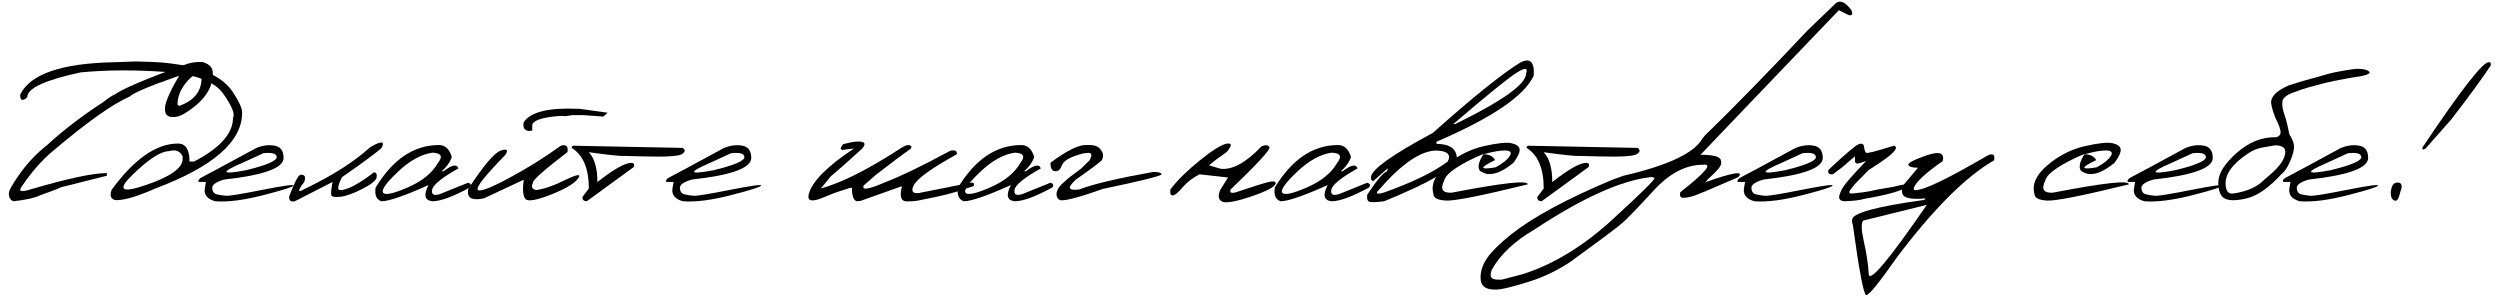 <?xml version="1.0" encoding="UTF-8"?>
<!DOCTYPE svg PUBLIC "-//W3C//DTD SVG 1.1//EN" "http://www.w3.org/Graphics/SVG/1.1/DTD/svg11.dtd">
<!-- Creator: CorelDRAW -->
<svg xmlns="http://www.w3.org/2000/svg" xml:space="preserve" width="592px" height="70px" version="1.1" style="shape-rendering:geometricPrecision; text-rendering:geometricPrecision; image-rendering:optimizeQuality; fill-rule:evenodd; clip-rule:evenodd"
viewBox="0 0 625.985 74.547"
 xmlns:xlink="http://www.w3.org/1999/xlink"
 xmlns:xodm="http://www.corel.com/coreldraw/odm/2003">
 <defs>
  <style type="text/css">
   <![CDATA[
    .fil0 {fill:black;fill-rule:nonzero}
   ]]>
  </style>
 </defs>
 <g id="Слой_x0020_1">
  <path class="fil0" d="M43.907 16.476c1.623,-0.65 3.257,-0.936 4.919,-0.841 1.795,0.506 2.664,1.481 2.607,2.942 0,3.84 -2.435,7.221 -7.307,10.153 -1.079,0.64 -2.149,0.888 -3.218,0.754 -1.061,-0.124 -1.576,-0.812 -1.538,-2.044 -0.038,-0.783 0.334,-2.034 1.118,-3.744 0.783,-1.719 1.595,-3.199 2.435,-4.451l-0.392 0c-7.067,2.465 -11.079,4.165 -12.034,5.091 -4.365,1.901 -10.879,6.533 -19.551,13.878 -2.655,2.226 -5.215,5.158 -7.699,8.816 -0.936,1.27 -0.124,1.49 2.436,0.669 9.217,-2.703 15.559,-4.05 19.026,-4.05l0 0.668 -11.586 2.913 -1.117 0.526 -0.812 0.286c-1.213,0.459 -2.311,0.86 -3.305,1.204 -1.232,0.63 -3.457,1.136 -6.686,1.509 -0.802,-0.23 -1.203,-0.907 -1.203,-2.044 0,-0.669 0.955,-2.35 2.865,-5.024 1.911,-2.674 4.193,-5.062 6.848,-7.154 4.041,-3.725 8.778,-7.345 14.184,-10.85 1.232,-0.993 2.178,-1.605 2.827,-1.853 1.767,-1.337 7.498,-3.792 17.183,-7.354zm4.699 3.104c-0.707,-1.328 -1.901,-1.041 -3.572,0.85 -1.662,1.901 -2.503,3.868 -2.503,5.922l0.392 0.362c3.792,-1.308 5.683,-3.686 5.683,-7.134z"/>
  <path id="_1" class="fil0" d="M36.352 15.635l2.521 0.143 2.121 0.249 2.158 0.305c1.232,0.23 2.799,0.583 4.7,1.07 4.049,1.318 6.895,3.219 8.548,5.693 1.652,2.473 2.464,4.25 2.426,5.329 0,7.259 -7.278,13.62 -21.825,19.084 -4.46,1.976 -7.765,2.97 -9.914,2.97 -1.337,-0.134 -1.729,-1.003 -1.175,-2.608 5.693,-7.774 11.271,-11.671 16.734,-11.671 1.939,0 2.913,1.519 2.913,4.537l1.146 0c6.552,-3.41 9.819,-7.087 9.819,-11.023 0.563,-0.916 -0.248,-2.932 -2.445,-6.065 -2.187,-3.123 -7.068,-4.957 -14.633,-5.511 -7.564,-0.544 -14.661,-0.515 -21.28,0.106 -9.025,1.919 -13.543,4.011 -13.543,6.294 -1.194,1.079 -1.786,0.85 -1.767,-0.678 2.521,-5.186 10.41,-7.909 23.677,-8.167l5.597 -0.2 4.222 0.143zm-5.082 28.358c-4.03,3.906 -2.951,4.804 3.248,2.683 6.208,-2.11 9.303,-4.307 9.303,-6.58l0 -0.65c-0.63,-1.375 -1.786,-1.814 -3.467,-1.318 -2.016,0 -5.043,1.958 -9.084,5.865z"/>
  <path id="_2" class="fil0" d="M62.293 37.374c1.585,-0.688 3.142,-0.908 4.67,-0.65 1.528,0.249 2.302,1.28 2.321,3.085 0,2.56 -4.976,4.375 -14.938,5.463 -2.091,0.593 -3.114,1.319 -3.066,2.178 0.048,0.86 0.43,1.375 1.146,1.557 0.717,0.172 1.481,0.296 2.293,0.363 0.812,0.067 3.877,-0.43 9.197,-1.49 5.311,-1.051 7.938,-1.414 7.871,-1.089 -0.067,0.325 -2.579,1.127 -7.555,2.407 -4.967,1.28 -9.036,1.796 -12.207,1.557 -2.13,-0.602 -2.98,-1.805 -2.55,-3.61l0.22 -1.261 -1.872 0c-0.153,-0.449 0.172,-0.86 0.964,-1.242 0.793,-0.382 5.292,-2.808 13.506,-7.268zm-3.276 3.639c-5.807,2.483 -5.521,3.113 0.84,1.9 5.129,-1.261 7.689,-2.359 7.689,-3.266 0,-0.917 -1.118,-1.251 -3.352,-1.012l-5.177 2.378z"/>
  <path id="_3" class="fil0" d="M91.147 37.097c2.818,-1.624 3.763,-1.557 2.846,0.2 -1.098,1.041 -4.422,3.505 -9.981,7.383 -0.64,1.213 -0.955,2.14 -0.955,2.789 0,0.64 0.841,0.64 2.531,0 1.691,-0.649 3.859,-1.986 6.504,-4.021 0.564,0.077 0.784,0.497 0.66,1.27 -0.124,0.784 -1.328,1.748 -3.611,2.914 -2.282,1.165 -4.126,1.834 -5.539,1.986 -1.404,0.163 -2.169,0.019 -2.293,-0.42 -0.124,-0.439 -0.019,-1.538 0.325,-3.314l-9.522 4.871c-1.023,0.219 -1.5,-0.182 -1.424,-1.204 1.347,-3.562 2.293,-5.396 2.856,-5.482 1.098,-0.076 1.414,0.525 0.946,1.815 -1.691,2.216 -1.691,2.827 0,1.815 7.02,-3.353 12.569,-6.887 16.657,-10.602z"/>
  <path id="_4" class="fil0" d="M108.072 36.59c1.767,-0.162 2.98,0.831 3.639,3 -0.487,1.375 -1.337,2.569 -2.55,3.581l0.477 0c2.13,-1.624 3.372,-1.853 3.725,-0.697 -4.164,2.33 -6.361,4.117 -6.609,5.358 -0.239,1.242 0.42,1.605 1.986,1.098l7.078 -2.855c0.697,0.21 0.85,0.601 0.478,1.184 -4.251,2.331 -7.422,3.496 -9.514,3.496 -1.938,-0.23 -2.254,-1.586 -0.945,-4.088 -6.065,2.722 -10.029,4.088 -11.901,4.088 -1.28,-0.468 -1.757,-1.634 -1.423,-3.496 4.288,-7.001 9.475,-10.554 15.559,-10.669zm-9.962 6.734c-2.99,2.827 -4.222,4.585 -3.725,5.272 0.506,0.688 2.569,0.249 6.199,-1.327 3.629,-1.576 6.16,-3.62 7.602,-6.142 1.338,-1.662 0.889,-2.54 -1.346,-2.626 -2.837,0.391 -5.75,1.996 -8.73,4.823z"/>
  <path id="_5" class="fil0" d="M143.516 27.44l0.42 0 7.059 0.984 -1.07 0.975 -5.005 -0.364 -2.77 0 -1.958 0.287 -0.449 -0.086 -1.26 0.029c-4.518,0.41 -6.677,1.27 -6.495,2.569l0 1.098 -0.917 0.105c-1.089,-0.181 -1.5,-0.926 -1.232,-2.234 1.748,-2.579 6.313,-3.697 13.677,-3.363zm-4.336 9.322c1.346,-0.43 1.92,0.096 1.709,1.567 -6.007,4.603 -8.911,7.192 -8.7,7.746 -0.545,1.012 -0.278,1.624 0.783,1.853 1.977,-0.258 4.345,-1.07 7.096,-2.426 2.751,-1.347 4.002,-1.672 3.763,-0.965 -0.659,1.385 -2.922,2.856 -6.819,4.413 -3.888,1.557 -6.142,1.958 -6.753,1.213 -0.621,-0.745 -0.755,-2.359 -0.42,-4.843l-9.933 4.651c-1.233,0.335 -2.274,0.364 -3.124,0.096 -0.85,-0.267 -1.165,-1.079 -0.935,-2.416 3.858,-5.903 6.59,-9.122 8.194,-9.676 1.605,-0.544 1.987,-0.181 1.146,1.108 -4.957,5.072 -7.287,7.976 -6.972,8.701 0.306,0.726 2.846,-0.181 7.622,-2.722 4.775,-2.55 9.226,-5.32 13.343,-8.3z"/>
  <path id="_6" class="fil0" d="M143.01 36.762l26.925 0.535c0.725,0.497 0.659,1.022 -0.201,1.567 -0.86,0.534 -4.021,0.735 -9.484,0.582l-4.671 -0.114c-1.194,0.076 -4.298,-0.239 -9.322,-0.946 1.442,1.547 2.159,4.059 2.159,7.526 4.088,-3.228 6.944,-4.842 8.586,-4.842 0.678,0.057 0.86,0.411 0.564,1.06l-11.834 8.625c-0.754,-0.019 -1.118,-0.373 -1.098,-1.07l1.623 -2.149c0,-5.024 -1.432,-8.434 -4.307,-10.239 -0.058,-0.468 0.296,-0.649 1.06,-0.535z"/>
  <path id="_7" class="fil0" d="M180.231 37.374c1.585,-0.688 3.142,-0.908 4.67,-0.65 1.528,0.249 2.302,1.28 2.321,3.085 0,2.56 -4.976,4.375 -14.938,5.463 -2.091,0.593 -3.114,1.319 -3.066,2.178 0.048,0.86 0.43,1.375 1.146,1.557 0.717,0.172 1.481,0.296 2.293,0.363 0.811,0.067 3.877,-0.43 9.197,-1.49 5.311,-1.051 7.938,-1.414 7.871,-1.089 -0.067,0.325 -2.579,1.127 -7.555,2.407 -4.967,1.28 -9.036,1.796 -12.207,1.557 -2.13,-0.602 -2.98,-1.805 -2.55,-3.61l0.22 -1.261 -1.872 0c-0.153,-0.449 0.172,-0.86 0.964,-1.242 0.793,-0.382 5.292,-2.808 13.506,-7.268zm-3.276 3.639c-5.807,2.483 -5.521,3.113 0.84,1.9 5.129,-1.261 7.689,-2.359 7.689,-3.266 0,-0.917 -1.118,-1.251 -3.352,-1.012l-5.177 2.378z"/>
  <path id="_8" class="fil0" d="M225.227 37.183c0.897,-0.545 1.566,-0.717 2.025,-0.516 0.458,0.191 0.487,0.506 0.076,0.936 -1.519,1.022 -4.384,3.171 -8.625,6.437l-3.133 2.742c-0.554,1.27 1.214,1.002 5.32,-0.784 4.088,-1.566 9.59,-4.231 16.505,-7.975 1.194,-0.287 1.757,0.01 1.681,0.869 -6.457,3.563 -10.096,6.189 -10.908,7.89 -0.697,1.451 -0.257,2.091 1.309,1.9l12.54 -2.493c1.194,-0.296 1.615,-0.047 1.261,0.755l-1.967 0.621c-2.312,0.917 -5.97,1.843 -10.965,2.798 -1.118,0.296 -2.417,0.44 -3.906,0.43 -1.481,-0.01 -1.882,-1.289 -1.213,-3.849l-10.468 3.725 -0.898 0.086c-0.831,-0.172 -1.251,-1.299 -1.251,-3.391l-0.421 0c-2.33,0.698 -4.193,1.337 -5.587,1.949 -1.385,0.601 -2.445,0.983 -3.162,1.136 -0.716,0.143 -1.222,0.115 -1.509,-0.086 -0.286,-0.21 -0.372,-0.649 -0.238,-1.318 0.802,-3.209 4.603,-7.068 11.413,-11.585l-2.063 0.229c-1.461,0.334 -1.662,-0.115 -0.621,-1.347l2.235 -0.506c2.99,-0.43 3.83,0.124 2.522,1.652 -3.973,3.601 -6.619,5.941 -7.947,7.02l-2.464 3.028c5.301,-1.452 12.12,-4.909 20.459,-10.353z"/>
  <path id="_9" class="fil0" d="M254.94 36.59c1.767,-0.162 2.98,0.831 3.639,3 -0.487,1.375 -1.337,2.569 -2.55,3.581l0.477 0c2.131,-1.624 3.372,-1.853 3.725,-0.697 -4.164,2.33 -6.361,4.117 -6.609,5.358 -0.239,1.242 0.421,1.605 1.987,1.098l7.077 -2.855c0.697,0.21 0.85,0.601 0.478,1.184 -4.251,2.331 -7.421,3.496 -9.513,3.496 -1.939,-0.23 -2.254,-1.586 -0.946,-4.088 -6.065,2.722 -10.029,4.088 -11.9,4.088 -1.28,-0.468 -1.758,-1.634 -1.424,-3.496 4.289,-7.001 9.475,-10.554 15.559,-10.669zm-9.962 6.734c-2.989,2.827 -4.221,4.585 -3.725,5.272 0.507,0.688 2.569,0.249 6.199,-1.327 3.63,-1.576 6.161,-3.62 7.603,-6.142 1.337,-1.662 0.888,-2.54 -1.347,-2.626 -2.837,0.391 -5.75,1.996 -8.73,4.823z"/>
  <path id="_10" class="fil0" d="M271.263 36.581c1.891,-0.124 3.142,0.143 3.754,0.783 0.601,0.64 0.907,1.213 0.917,1.719 0.009,0.507 -0.096,0.936 -0.316,1.299 -0.229,0.363 -2.416,2.016 -6.58,4.938 -1.271,1.194 -1.729,1.949 -1.376,2.254 0.363,0.316 1.137,0.373 2.331,0.182 3.429,-1.318 9.608,-2.789 18.548,-4.394 1.414,0 2.13,0.201 2.13,0.592 0,0.392 -4.947,1.624 -14.833,3.697 -6.562,2.33 -10.21,3.238 -10.926,2.722 -0.717,-0.506 -0.889,-1.29 -0.516,-2.331 0.238,-0.993 2.216,-2.808 5.931,-5.463l2.178 -2.12c0.716,-1.252 0.63,-1.891 -0.249,-1.911 -0.878,-0.019 -2.139,0.287 -3.782,0.917 -1.633,0.621 -2.636,1.414 -2.99,2.379 -0.353,0.955 -0.916,1.404 -1.68,1.337 -0.765,-0.067 -1.137,-0.774 -1.118,-2.14 3.821,-2.856 6.686,-4.336 8.577,-4.46z"/>
  <path id="_11" class="fil0" d="M315.934 36.877c1.079,-0.411 1.738,-0.315 1.958,0.287 0.229,0.611 -3.037,4.154 -9.79,10.62 -0.267,0.783 0.153,1.032 1.261,0.726 4.661,-1.566 7.516,-2.454 8.558,-2.664 1.05,-0.22 1.566,-0.077 1.566,0.429 -0.258,0.879 -2.34,1.978 -6.237,3.286 -3.897,1.318 -6.332,1.738 -7.307,1.261 -0.964,-0.478 -1.098,-1.49 -0.391,-3.038l1.9 -3.018 -7.211 -0.812c-1.757,0.917 -3.161,2.006 -4.231,3.276 -1.06,1.261 -1.881,1.949 -2.445,2.044 -0.573,0.086 -0.793,-0.401 -0.659,-1.49 1.681,-2.234 4.136,-4.67 7.374,-7.287 3.238,-2.617 5.52,-4.04 6.858,-4.269 1.327,-0.22 1.346,0.458 0.038,2.044 -0.726,0.582 -1.576,1.184 -2.541,1.824l-1.987 1.595 2.904 0.859c2.951,0.373 6.409,-1.518 10.382,-5.673z"/>
  <path id="_12" class="fil0" d="M334.826 36.59c1.767,-0.162 2.98,0.831 3.639,3 -0.487,1.375 -1.337,2.569 -2.55,3.581l0.477 0c2.131,-1.624 3.372,-1.853 3.725,-0.697 -4.164,2.33 -6.361,4.117 -6.609,5.358 -0.239,1.242 0.42,1.605 1.987,1.098l7.077 -2.855c0.697,0.21 0.85,0.601 0.478,1.184 -4.251,2.331 -7.422,3.496 -9.513,3.496 -1.939,-0.23 -2.254,-1.586 -0.946,-4.088 -6.065,2.722 -10.029,4.088 -11.901,4.088 -1.279,-0.468 -1.757,-1.634 -1.423,-3.496 4.289,-7.001 9.475,-10.554 15.559,-10.669zm-9.962 6.734c-2.989,2.827 -4.221,4.585 -3.725,5.272 0.506,0.688 2.569,0.249 6.199,-1.327 3.629,-1.576 6.161,-3.62 7.603,-6.142 1.337,-1.662 0.888,-2.54 -1.347,-2.626 -2.837,0.391 -5.75,1.996 -8.73,4.823z"/>
  <path id="_13" class="fil0" d="M381.245 15.721c1.958,-0.993 3.056,-0.43 3.304,1.681l0 1.643c-2.282,5.081 -10.449,10.64 -24.517,16.686l0 0.554c3.438,0 5.148,1.299 5.148,3.887 -0.765,2.35 -6.877,5.884 -18.358,10.583 -2.292,0.296 -3.61,0.306 -3.944,0.028 -0.335,-0.286 -0.44,-0.85 -0.306,-1.709 2.445,-3.696 4.107,-5.654 4.986,-5.874l0.191 -0.783 -3.754 3.324 -0.496 -0.554 0 -0.564c0.238,-1.958 5.444,-5.664 15.606,-11.108 10.21,-9.102 17.584,-15.034 22.14,-17.794zm-16.982 15.559l0.497 0c11.919,-5.826 17.879,-10.086 17.879,-12.789 0.487,-1.404 -0.296,-1.461 -2.359,-0.181 -2.063,1.279 -7.402,5.596 -16.017,12.97zm-18.864 16.705c-0.84,0.888 -0.363,1.079 1.423,0.554 7.278,-2.608 12.627,-5.215 16.037,-7.803 0.898,-1.758 -0.048,-2.675 -2.827,-2.77 -3.955,0 -8.835,3.343 -14.633,10.019z"/>
  <path id="_14" class="fil0" d="M371.98 36.848c3.448,-0.783 5.798,-1.022 7.039,-0.716 1.242,0.306 1.901,0.821 1.968,1.538 0.076,0.716 -0.43,1.833 -1.509,3.343 -2.961,2.445 -5.406,3.342 -7.326,2.684l-1.127 -0.554c-0.707,-0.879 -0.42,-2.321 0.869,-4.337 -1.299,0.516 -2.674,1.156 -4.107,1.901 -3.639,1.92 -5.578,3.534 -5.826,4.843 -1.06,2.129 -0.439,3.142 1.872,3.046 12.952,-2.502 19.351,-3.199 19.198,-2.101 -11.586,2.837 -18.434,4.203 -20.564,4.088 -2.13,-0.115 -3.199,-0.659 -3.219,-1.653 -0.687,-2.406 0.401,-4.823 3.257,-7.258 2.866,-2.436 6.027,-4.04 9.475,-4.824zm-0.114 2.063c1.423,0 2.397,0.487 2.941,1.462 -4.03,1.92 -3.982,2.531 0.144,1.815 1.767,-0.965 2.941,-1.901 3.524,-2.809 0.573,-0.907 0.229,-1.385 -1.051,-1.432 -1.28,-0.038 -3.133,0.277 -5.558,0.964z"/>
  <path id="_15" class="fil0" d="M383.814 36.762l26.925 0.535c0.726,0.497 0.659,1.022 -0.201,1.567 -0.859,0.534 -4.021,0.735 -9.484,0.582l-4.671 -0.114c-1.193,0.076 -4.297,-0.239 -9.321,-0.946 1.442,1.547 2.158,4.059 2.158,7.526 4.088,-3.228 6.944,-4.842 8.587,-4.842 0.678,0.057 0.859,0.411 0.563,1.06l-11.834 8.625c-0.754,-0.019 -1.117,-0.373 -1.098,-1.07l1.624 -2.149c0,-5.024 -1.433,-8.434 -4.308,-10.239 -0.057,-0.468 0.296,-0.649 1.06,-0.535z"/>
  <path id="_16" class="fil0" d="M460.854 0.697c1.098,-0.697 2.369,-0.067 3.801,1.872 0.411,0.984 0.201,1.404 -0.64,1.261l-2.521 -1.261 -23.477 24.508 -11.414 11.949c3.372,0 5.091,0.506 5.148,1.509 0.201,0.64 -0.009,1.318 -0.649,2.044 -0.63,0.726 -1.28,1.394 -1.958,1.987 -0.669,0.601 -1.099,1.06 -1.29,1.375 7.059,-2.502 9.81,-2.923 8.262,-1.261 -6.514,2.837 -10.229,4.403 -11.155,4.699 -0.917,0.296 -1.786,0.469 -2.598,0.507 -0.812,0.038 -1.099,-0.44 -0.85,-1.423 6.37,-4.986 8.281,-7.288 5.702,-6.916 -4.308,0 -8.453,2.159 -12.426,6.495 -3.974,4.327 -6.601,7.049 -7.89,8.186 -1.289,1.127 -5.635,4.374 -13.037,9.751 -3.286,2.178 -6.638,3.811 -10.057,4.91 -3.429,1.089 -5.913,1.757 -7.479,2.015 -1.557,0.248 -2.818,0.153 -3.801,-0.286 -0.975,-0.44 -1.443,-1.424 -1.385,-2.952 0.057,-1.528 0.611,-3.066 1.661,-4.613 1.061,-1.547 3.047,-3.515 5.98,-5.903 5.596,-4.422 14.126,-9.035 25.606,-13.83l2.799 -1.003c11.223,-2.598 17.86,-5.721 19.885,-9.369l0.621 -0.765c7.517,-7.306 16.142,-16.141 25.884,-26.494l7.278 -6.992zm-86.906 69.389c0.372,0.373 1.232,0.516 2.588,0.421l5.435 -1.424c7.698,-2.502 15.196,-7.086 22.483,-13.772 7.288,-6.677 10.793,-10.144 10.535,-10.392 -0.258,-0.248 -0.63,-0.334 -1.089,-0.239 -7.45,0.879 -17.173,5.282 -29.188,13.21 -5.014,2.922 -8.596,6.303 -10.745,10.124 -0.373,1.012 -0.382,1.7 -0.019,2.072z"/>
  <path id="_17" class="fil0" d="M450.443 37.374c1.586,-0.688 3.142,-0.908 4.671,-0.65 1.528,0.249 2.302,1.28 2.32,3.085 0,2.56 -4.975,4.375 -14.938,5.463 -2.091,0.593 -3.113,1.319 -3.065,2.178 0.047,0.86 0.43,1.375 1.146,1.557 0.716,0.172 1.48,0.296 2.292,0.363 0.812,0.067 3.878,-0.43 9.198,-1.49 5.31,-1.051 7.937,-1.414 7.87,-1.089 -0.067,0.325 -2.579,1.127 -7.555,2.407 -4.967,1.28 -9.035,1.796 -12.206,1.557 -2.13,-0.602 -2.98,-1.805 -2.551,-3.61l0.22 -1.261 -1.872 0c-0.153,-0.449 0.172,-0.86 0.965,-1.242 0.792,-0.382 5.291,-2.808 13.505,-7.268zm-3.276 3.639c-5.807,2.483 -5.521,3.113 0.84,1.9 5.13,-1.261 7.689,-2.359 7.689,-3.266 0,-0.917 -1.117,-1.251 -3.352,-1.012l-5.177 2.378z"/>
  <path id="_18" class="fil0" d="M466.48 36.371c0.745,-0.258 1.184,-0.124 1.318,0.42 0.124,0.984 0.324,1.566 0.602,1.748 0.267,0.181 2.569,-0.42 6.895,-1.777 0.612,0.077 0.745,0.43 0.392,1.061 -0.64,0.993 -2.856,2.674 -6.667,5.043l-3.524 3.581 -1.117 1.423c-0.469,0.707 -0.287,1.013 0.544,0.927 0.831,-0.096 1.7,-0.191 2.607,-0.296 0.898,-0.105 2.121,-0.335 3.649,-0.688l4.193 -0.726c2.521,-0.668 3.667,-0.764 3.448,-0.277 -0.564,1.06 -4.222,2.178 -10.974,3.353 -0.984,0.315 -2.684,0.515 -5.091,0.592 -0.803,-0.115 -1.194,-0.459 -1.185,-1.041 0.01,-0.573 0.325,-1.385 0.946,-2.436 0.63,-1.041 2.569,-3.257 5.836,-6.657l-1.423 0.449c-0.936,0.353 -1.395,0.153 -1.376,-0.611l0 -1.041 -3.133 2.693 -2.406 1.815c-0.956,0.153 -1.347,-0.21 -1.175,-1.06 4.346,-4.069 6.896,-6.237 7.641,-6.495z"/>
  <path id="_19" class="fil0" d="M483.576 39.198c3.238,-1.137 4.614,-0.659 4.107,1.423 -4.231,2.951 -6.657,5.177 -7.268,6.686l0 0.621 0.497 0c2.13,0 8.185,-2.923 18.166,-8.759 1.299,-0.563 1.824,-0.143 1.566,1.261 -7.058,4.031 -15.205,12.159 -24.46,24.394 -4.566,6.533 -7.173,9.723 -7.803,9.589 -0.64,-0.143 -1.758,-6.036 -3.362,-17.698l-0.191 -0.65 0 -0.64c0,-1.661 6.055,-3.333 18.156,-5.004l0.449 -0.392c-3.82,0.353 -5.807,-0.105 -5.96,-1.375 -0.172,-0.65 -0.067,-1.318 0.306,-1.987l3.667 -4.365c-1.394,0 -2.206,-0.229 -2.416,-0.697 -0.22,-0.468 1.299,-1.27 4.546,-2.407zm-15.95 16.428c-0.544,0.573 -0.478,2.378 0.191,5.396 0.678,3.019 1.079,5.712 1.203,8.071 0.134,2.359 5.024,-3.457 14.662,-17.44l-1.089 0.277 -14.967 3.696z"/>
  <path id="_20" class="fil0" d="M523.558 36.848c3.448,-0.783 5.797,-1.022 7.039,-0.716 1.242,0.306 1.901,0.821 1.968,1.538 0.076,0.716 -0.43,1.833 -1.509,3.343 -2.961,2.445 -5.406,3.342 -7.326,2.684l-1.127 -0.554c-0.707,-0.879 -0.42,-2.321 0.869,-4.337 -1.299,0.516 -2.674,1.156 -4.107,1.901 -3.639,1.92 -5.578,3.534 -5.826,4.843 -1.061,2.129 -0.44,3.142 1.872,3.046 12.951,-2.502 19.35,-3.199 19.198,-2.101 -11.586,2.837 -18.434,4.203 -20.564,4.088 -2.13,-0.115 -3.2,-0.659 -3.219,-1.653 -0.688,-2.406 0.401,-4.823 3.257,-7.258 2.865,-2.436 6.027,-4.04 9.475,-4.824zm-0.115 2.063c1.423,0 2.398,0.487 2.942,1.462 -4.031,1.92 -3.983,2.531 0.143,1.815 1.767,-0.965 2.942,-1.901 3.525,-2.809 0.573,-0.907 0.229,-1.385 -1.051,-1.432 -1.28,-0.038 -3.133,0.277 -5.559,0.964z"/>
  <path id="_21" class="fil0" d="M548.802 37.374c1.585,-0.688 3.142,-0.908 4.67,-0.65 1.528,0.249 2.302,1.28 2.321,3.085 0,2.56 -4.976,4.375 -14.938,5.463 -2.092,0.593 -3.114,1.319 -3.066,2.178 0.048,0.86 0.43,1.375 1.146,1.557 0.717,0.172 1.481,0.296 2.292,0.363 0.812,0.067 3.878,-0.43 9.198,-1.49 5.311,-1.051 7.937,-1.414 7.871,-1.089 -0.067,0.325 -2.579,1.127 -7.556,2.407 -4.966,1.28 -9.035,1.796 -12.206,1.557 -2.13,-0.602 -2.98,-1.805 -2.55,-3.61l0.219 -1.261 -1.871 0c-0.153,-0.449 0.171,-0.86 0.964,-1.242 0.793,-0.382 5.292,-2.808 13.506,-7.268zm-3.277 3.639c-5.807,2.483 -5.52,3.113 0.841,1.9 5.129,-1.261 7.689,-2.359 7.689,-3.266 0,-0.917 -1.118,-1.251 -3.353,-1.012l-5.177 2.378z"/>
  <path id="_22" class="fil0" d="M594.819 17.775c0.602,0.324 0.669,0.62 0.182,0.878 -0.487,0.268 -1.28,0.478 -2.379,0.65 -1.06,0.143 -2.234,0.344 -3.524,0.582l-2.321 0.449c-1.27,0.249 -2.416,0.506 -3.448,0.784 -1.022,0.286 -2.082,0.563 -3.19,0.859 -1.098,0.287 -2.483,0.755 -4.164,1.395 -1.681,0.64 -2.56,1.394 -2.636,2.254 -0.067,0.859 0.019,1.681 0.267,2.474 0.258,0.792 0.478,1.499 0.659,2.11 0.191,0.621 0.468,1.844 0.84,3.668 0.746,1.155 1.137,2.168 1.175,3.037 0.039,0.869 -0.286,2.111 -0.974,3.735 -0.697,1.623 -1.432,2.712 -2.216,3.276 -3.094,3.352 -5.921,5.358 -8.462,6.017 -2.55,0.649 -4.432,0.726 -5.635,0.21 -1.213,-0.516 -1.815,-1.9 -1.805,-4.155 0.009,-2.263 1.566,-4.747 4.67,-7.478 3.104,-2.722 6.409,-4.021 9.914,-3.916 0.803,-0.22 1.175,-0.697 1.108,-1.423 -0.067,-0.726 -0.487,-1.853 -1.27,-3.391 -0.879,-2.235 -1.242,-3.706 -1.079,-4.413 0.162,-0.716 0.582,-1.375 1.27,-1.986 0.697,-0.621 1.757,-1.242 3.19,-1.882 2.799,-0.888 4.967,-1.528 6.495,-1.901l3.495 -1.002c1.624,-0.43 3.859,-0.841 6.715,-1.232 1.48,-0.058 2.512,0.076 3.123,0.401zm-35.778 29.064c0.152,1.471 0.783,2.12 1.91,1.958 3.524,-0.506 6.151,-1.691 7.889,-3.553 2.722,-2.188 4.355,-3.993 4.89,-5.416 0.545,-1.432 0.44,-2.349 -0.305,-2.77 -0.745,-0.42 -1.662,-0.515 -2.741,-0.267l-2.407 0.42c-1.271,0.22 -2.512,0.745 -3.716,1.567 -3.973,2.665 -5.816,5.348 -5.52,8.061z"/>
  <path id="_23" class="fil0" d="M587.981 37.374c1.585,-0.688 3.142,-0.908 4.67,-0.65 1.528,0.249 2.302,1.28 2.321,3.085 0,2.56 -4.976,4.375 -14.938,5.463 -2.091,0.593 -3.114,1.319 -3.066,2.178 0.048,0.86 0.43,1.375 1.146,1.557 0.717,0.172 1.481,0.296 2.293,0.363 0.811,0.067 3.877,-0.43 9.197,-1.49 5.311,-1.051 7.938,-1.414 7.871,-1.089 -0.067,0.325 -2.579,1.127 -7.555,2.407 -4.967,1.28 -9.036,1.796 -12.207,1.557 -2.13,-0.602 -2.98,-1.805 -2.55,-3.61l0.22 -1.261 -1.872 0c-0.153,-0.449 0.172,-0.86 0.964,-1.242 0.793,-0.382 5.292,-2.808 13.506,-7.268zm-3.276 3.639c-5.807,2.483 -5.521,3.113 0.84,1.9 5.129,-1.261 7.689,-2.359 7.689,-3.266 0,-0.917 -1.118,-1.251 -3.352,-1.012l-5.177 2.378z"/>
  <path id="_24" class="fil0" d="M625.536 15.721c0.334,-0.057 0.449,0.21 0.334,0.812 -2.13,3.228 -5.463,7.784 -10.019,13.677l-6.409 7.25c-0.745,0.41 -0.974,0.276 -0.697,-0.392 9.905,-14.795 15.502,-21.91 16.791,-21.347zm-23.582 30.373c0.707,-0.163 1.156,-0.029 1.347,0.391 0.201,0.421 0.143,0.984 -0.153,1.691 -0.353,1.461 -0.687,2.254 -1.003,2.378 -0.324,0.134 -0.649,0.038 -0.993,-0.277 -0.353,-0.315 -0.506,-0.964 -0.468,-1.929 0.153,-1.347 0.573,-2.092 1.27,-2.254z"/>
 </g>
</svg>
